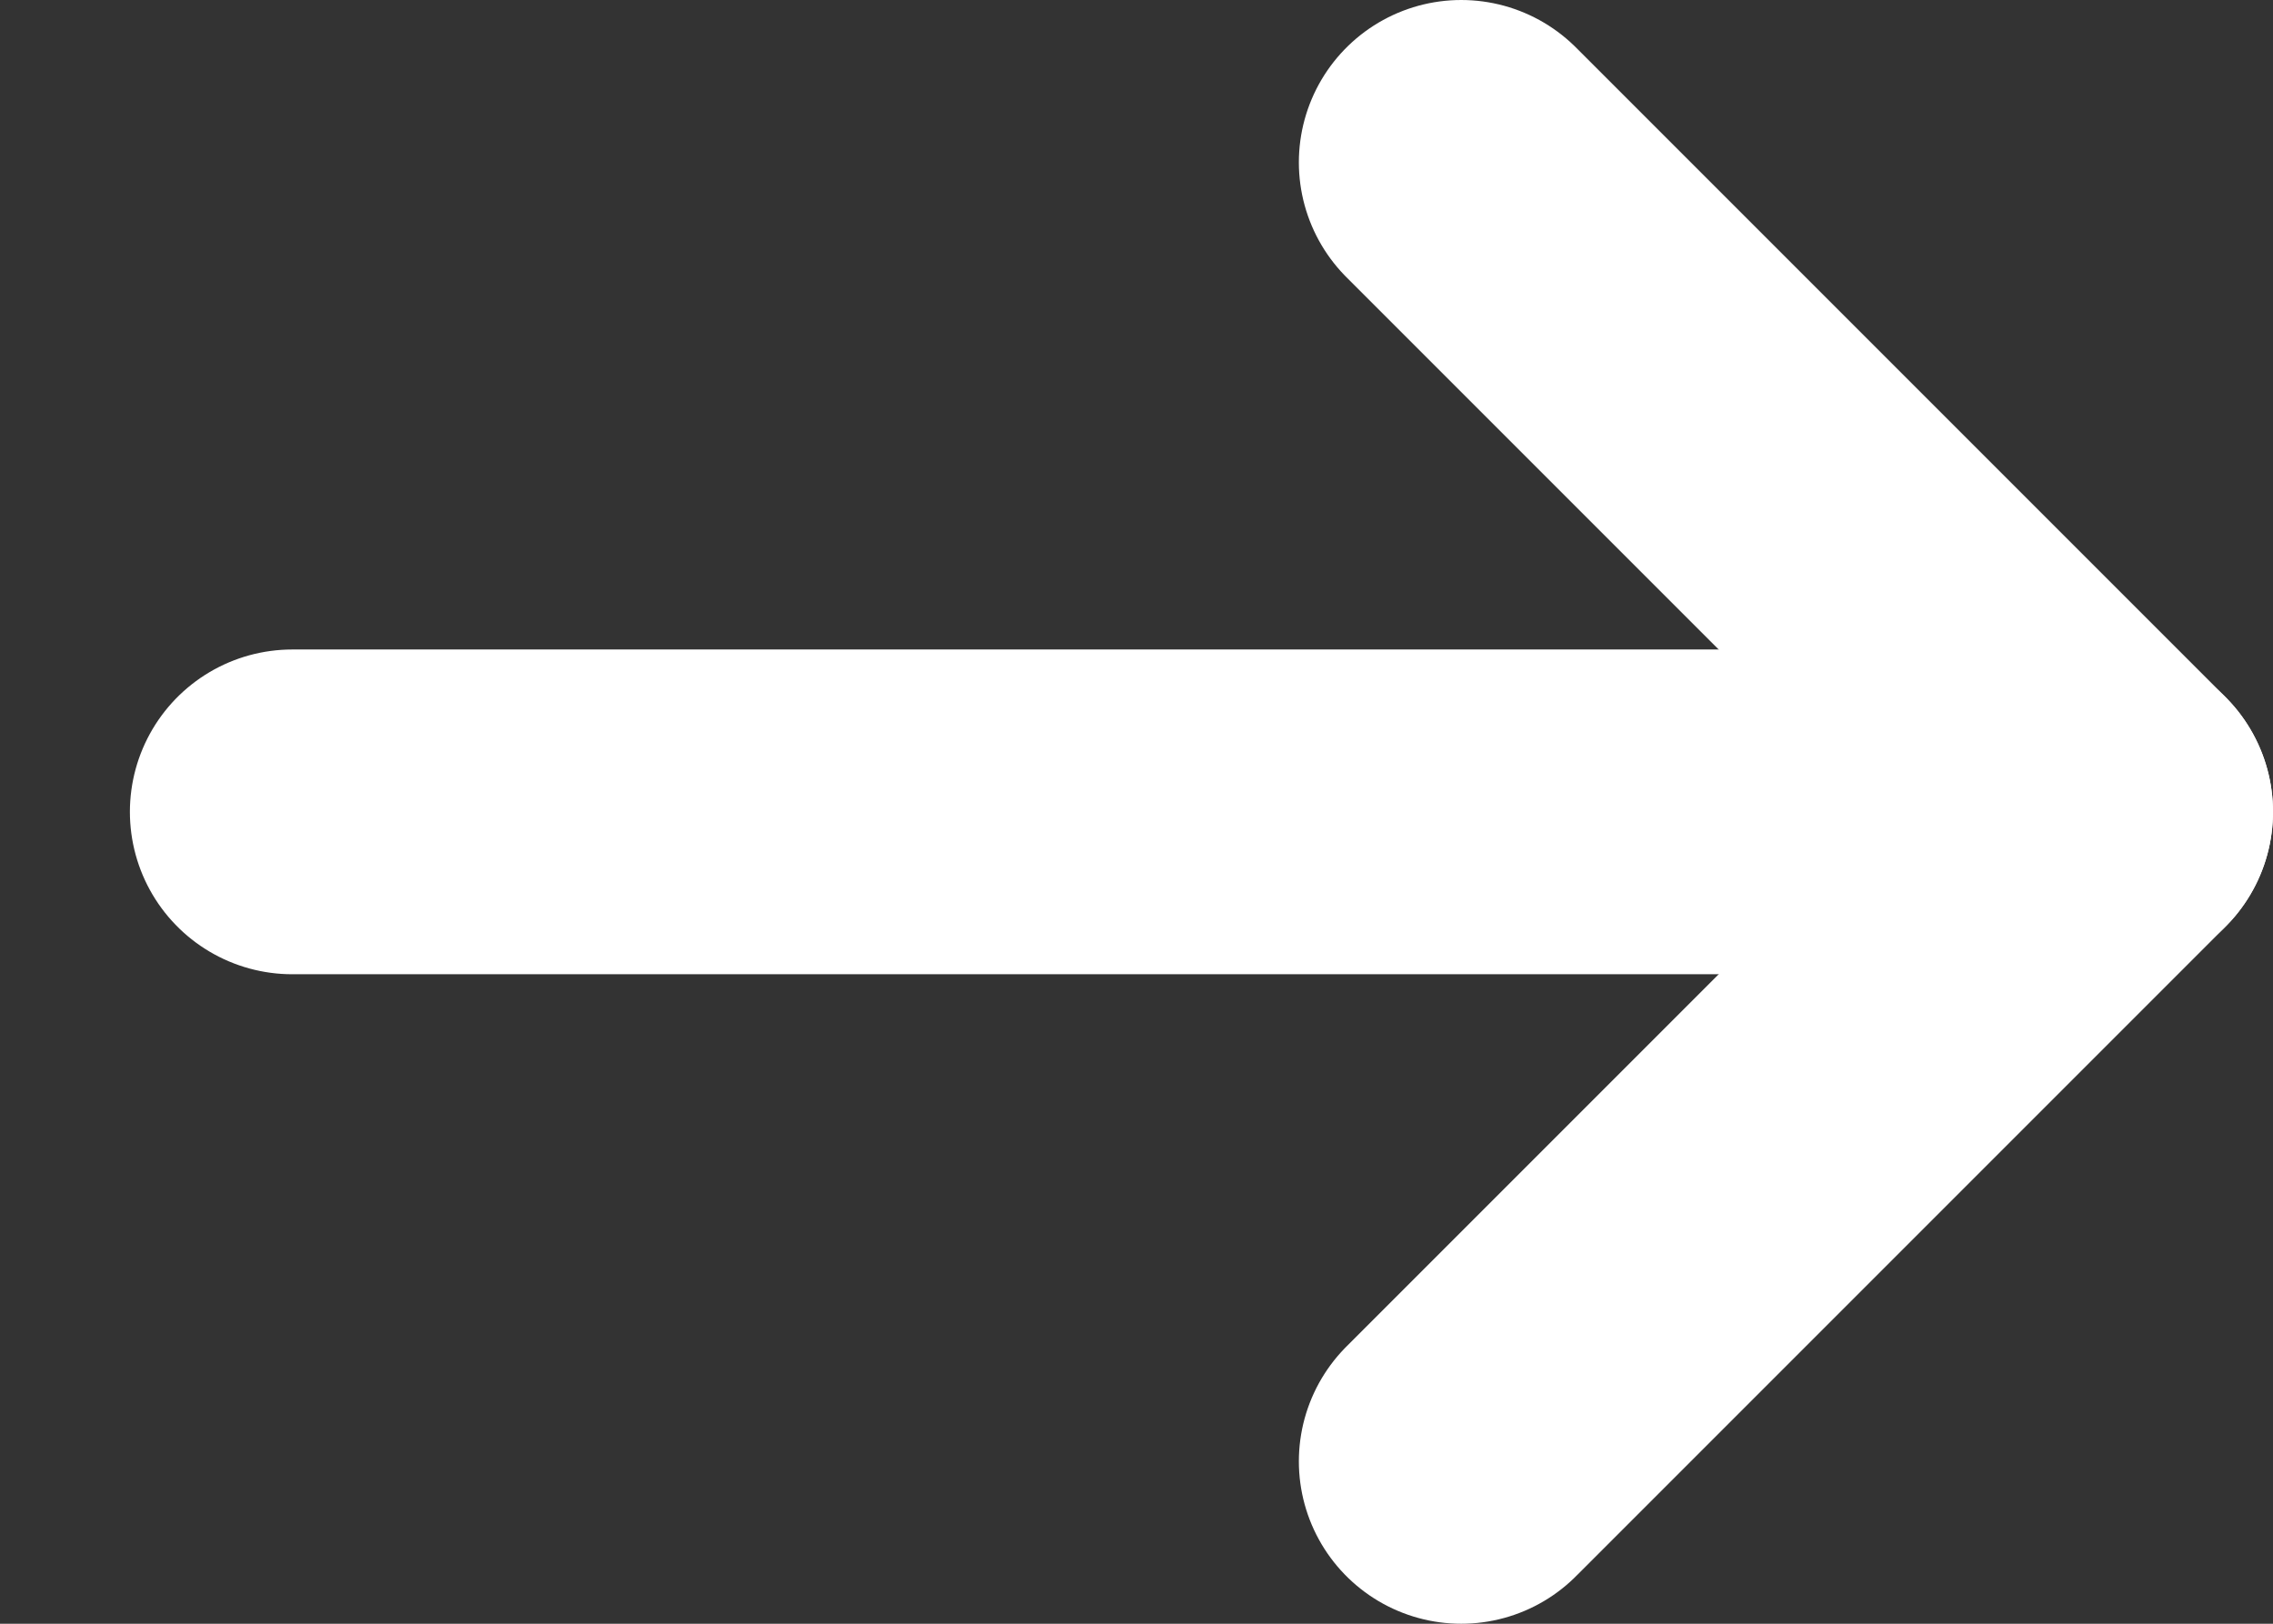 <svg width="14" height="10" viewBox="0 0 14 10" fill="none" xmlns="http://www.w3.org/2000/svg">
<rect x="0" y="0" width="14" height="10" fill="#333333" stroke="none"/>
<path d="M9 1L13 5L9 9" stroke="white" stroke-width="2" stroke-miterlimit="10" stroke-linecap="round" stroke-linejoin="round"/>
<path d="M1.8 5H13" stroke="white" stroke-width="2" stroke-miterlimit="10" stroke-linecap="round" stroke-linejoin="round"/>
</svg>
